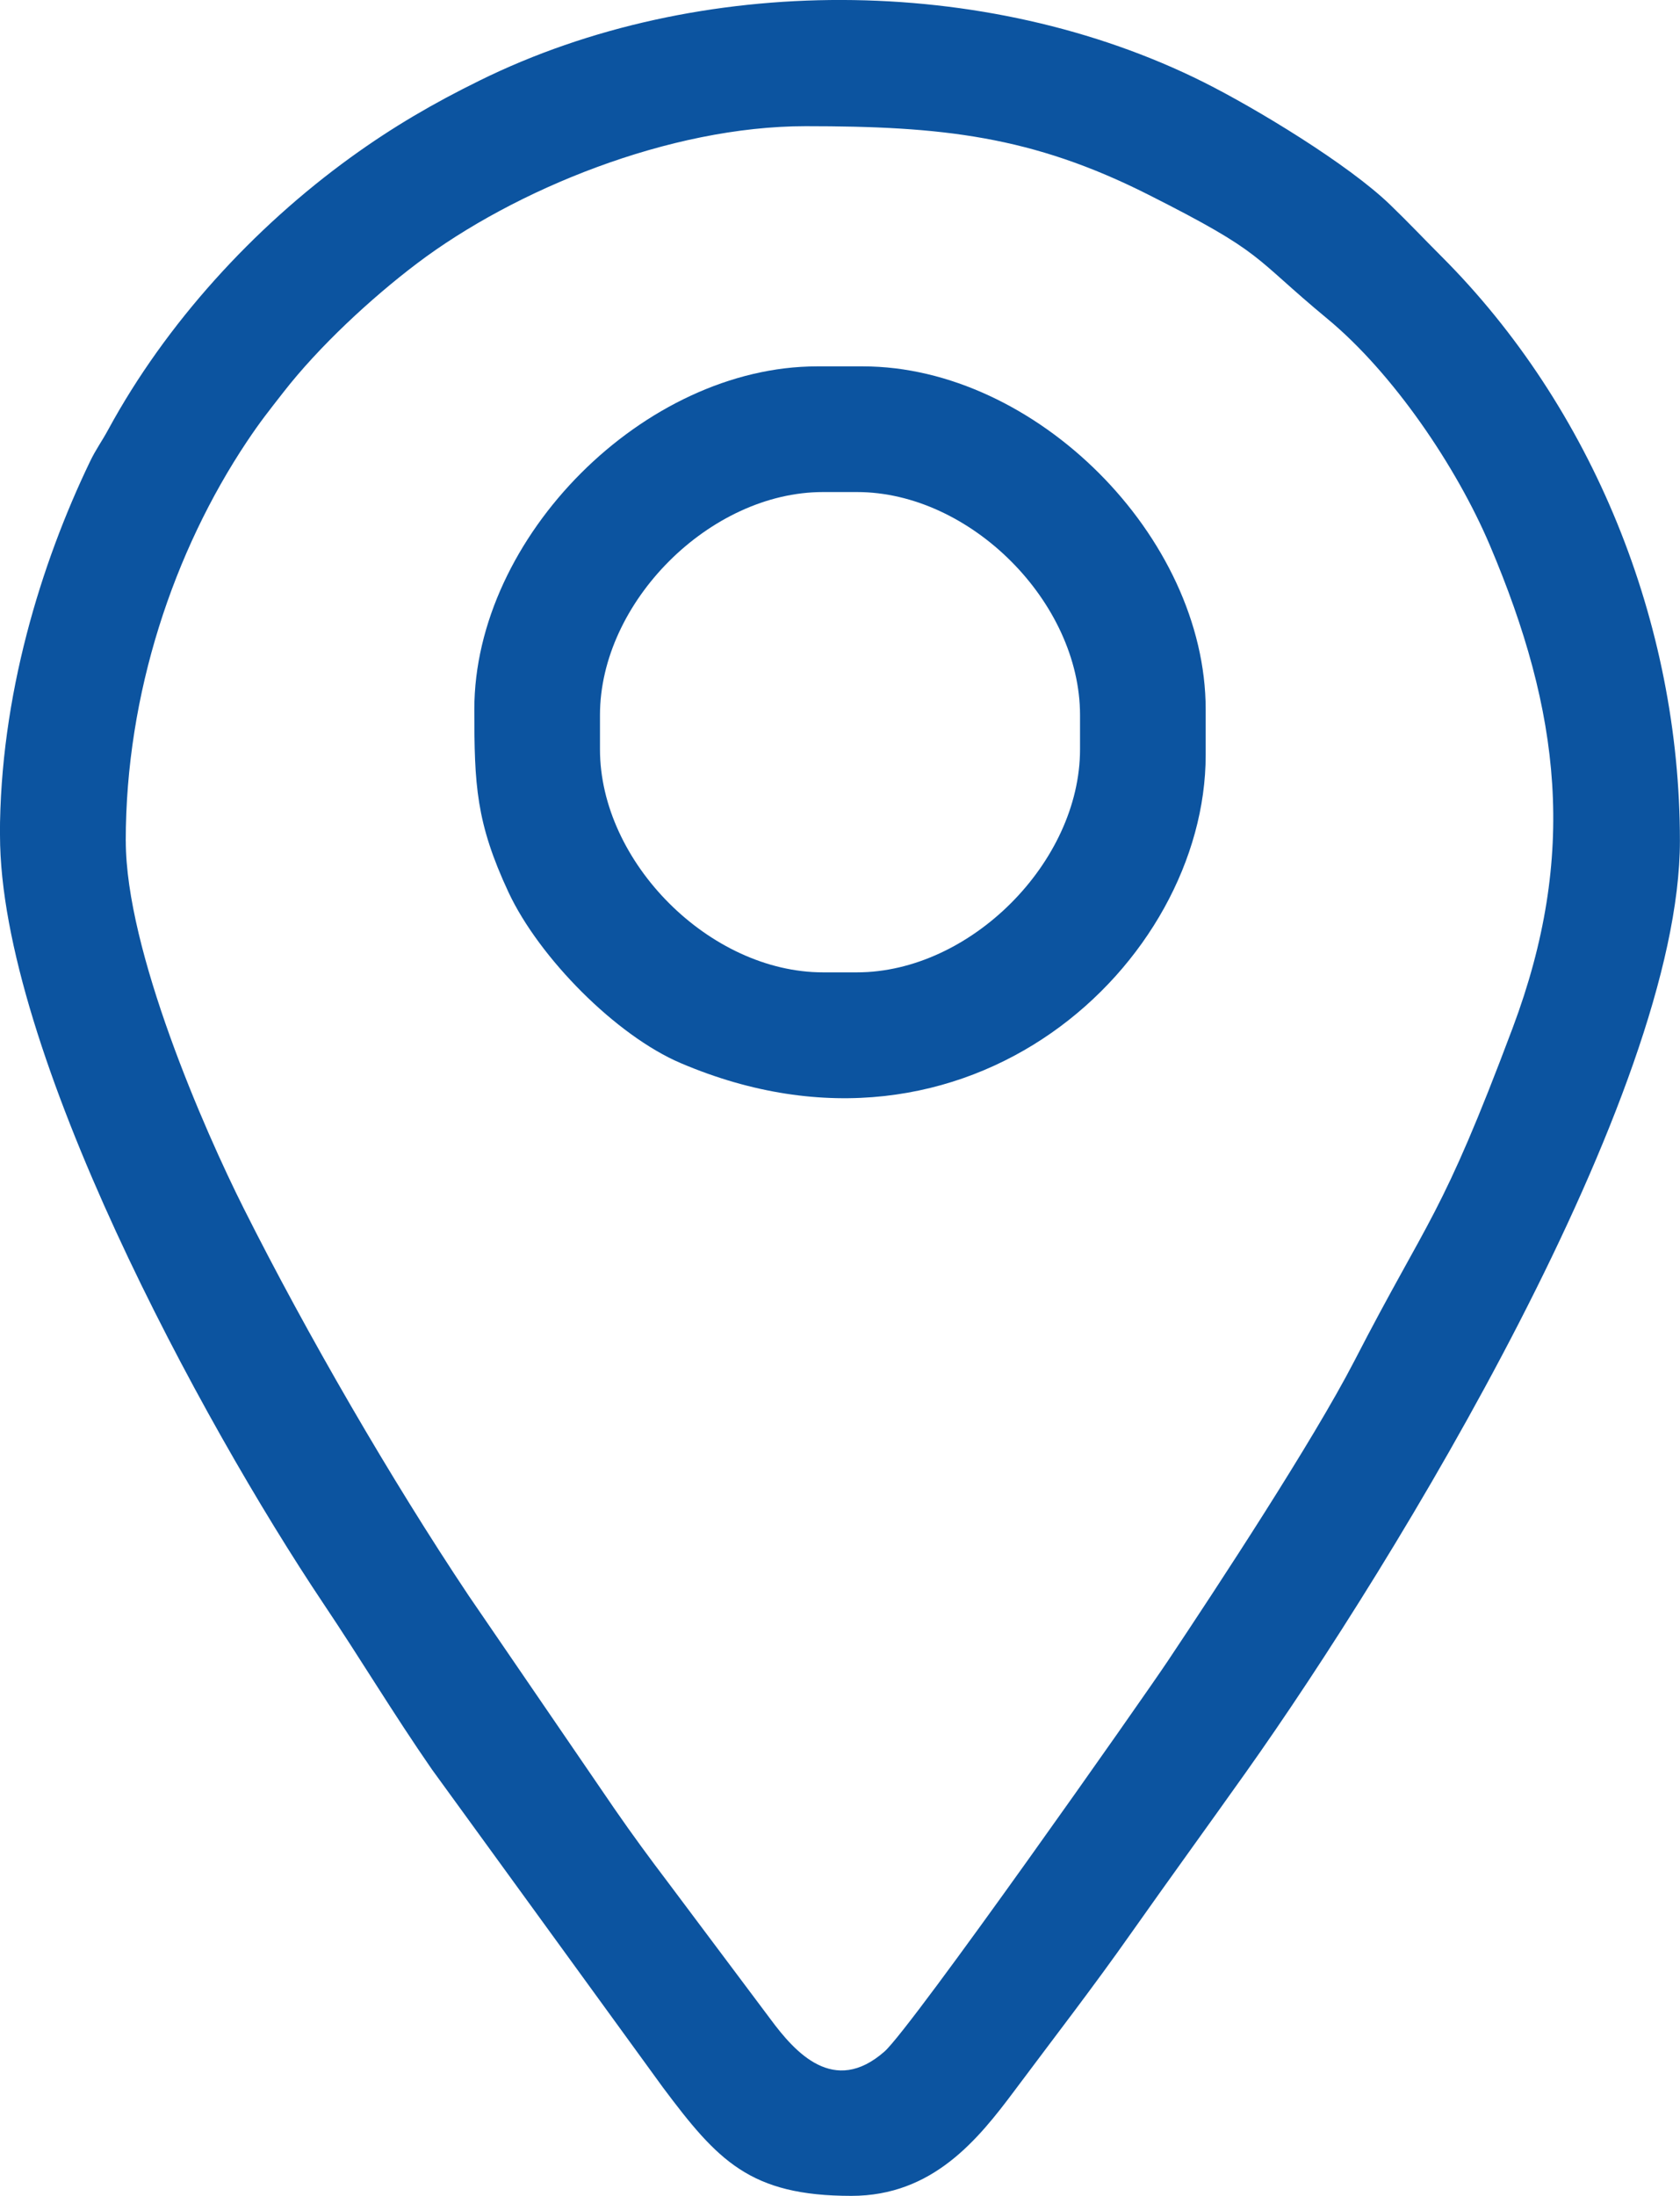 <?xml version="1.0" encoding="UTF-8"?>
<!DOCTYPE svg PUBLIC "-//W3C//DTD SVG 1.1//EN" "http://www.w3.org/Graphics/SVG/1.1/DTD/svg11.dtd">
<!-- Creator: CorelDRAW 2019 (64-Bit) -->
<svg xmlns="http://www.w3.org/2000/svg" xml:space="preserve" width="62.093mm" height="81.115mm" version="1.1" style="shape-rendering:geometricPrecision; text-rendering:geometricPrecision; image-rendering:optimizeQuality; fill-rule:evenodd; clip-rule:evenodd"
viewBox="0 0 39549 51665"
 xmlns:xlink="http://www.w3.org/1999/xlink"
 xmlns:xodm="http://www.corel.com/coreldraw/odm/2003">
 <defs>
  <style type="text/css">
   <![CDATA[
    .fil0 {fill:#0C54A0}
   ]]>
  </style>
 </defs>
 <g id="Layer_x0020_1">
  <g id="_3161330687392">
   <path class="fil0" d="M2960 19784c0,-3468 1132,-6815 2850,-9391 325,-485 501,-702 858,-1160 837,-1077 2070,-2219 3150,-3036 2297,-1736 5943,-3228 9148,-3228 3203,0 5323,226 8071,1613 2770,1398 2404,1423 4212,2919 1542,1276 3033,3468 3823,5326 1665,3919 2070,7277 538,11358 -1693,4509 -1963,4415 -3729,7840 -981,1896 -3212,5291 -4385,7048 -576,865 -6030,8627 -6675,9196 -1190,1045 -2102,21 -2679,-757l-2420 -3228c-437,-576 -821,-1098 -1247,-1713l-3443 -5030c-1819,-2720 -3809,-6154 -5291,-9103 -936,-1860 -2780,-6078 -2780,-8654zm-2960 -135c0,5051 4745,13799 7613,18079 901,1343 1636,2576 2555,3903l5435 7478c1293,1727 2050,2555 4440,2555 1917,0 2983,-1329 3843,-2480 954,-1277 1851,-2434 2747,-3708 885,-1254 1798,-2512 2690,-3768 3553,-5003 10224,-15959 10224,-21925 0,-5134 -2063,-10203 -5616,-13753 -435,-435 -766,-789 -1208,-1215 -986,-952 -3152,-2262 -4385,-2880 -5138,-2567 -11896,-2580 -17041,-43 -1096,538 -2052,1096 -3036,1807 -2297,1661 -4353,3910 -5708,6399 -160,297 -291,462 -439,771 -1146,2384 -2116,5509 -2116,8780z"/>
   <path class="fil0" d="M14124 17631l0 -808c0,-2656 2590,-5246 5248,-5246l805 0c2661,0 5248,2587 5248,5246l0 808c0,2658 -2590,5246 -5248,5246l-805 0c-2658,0 -5248,-2587 -5248,-5246zm-2958 -940c0,1773 39,2661 805,4303 723,1544 2535,3372 4054,4019 6794,2896 12358,-2377 12358,-7247l0 -1075c0,-4063 -4008,-8071 -8071,-8071l-1075 0c-4063,0 -8071,4008 -8071,8071z"/>
  </g>
 </g>
</svg>
